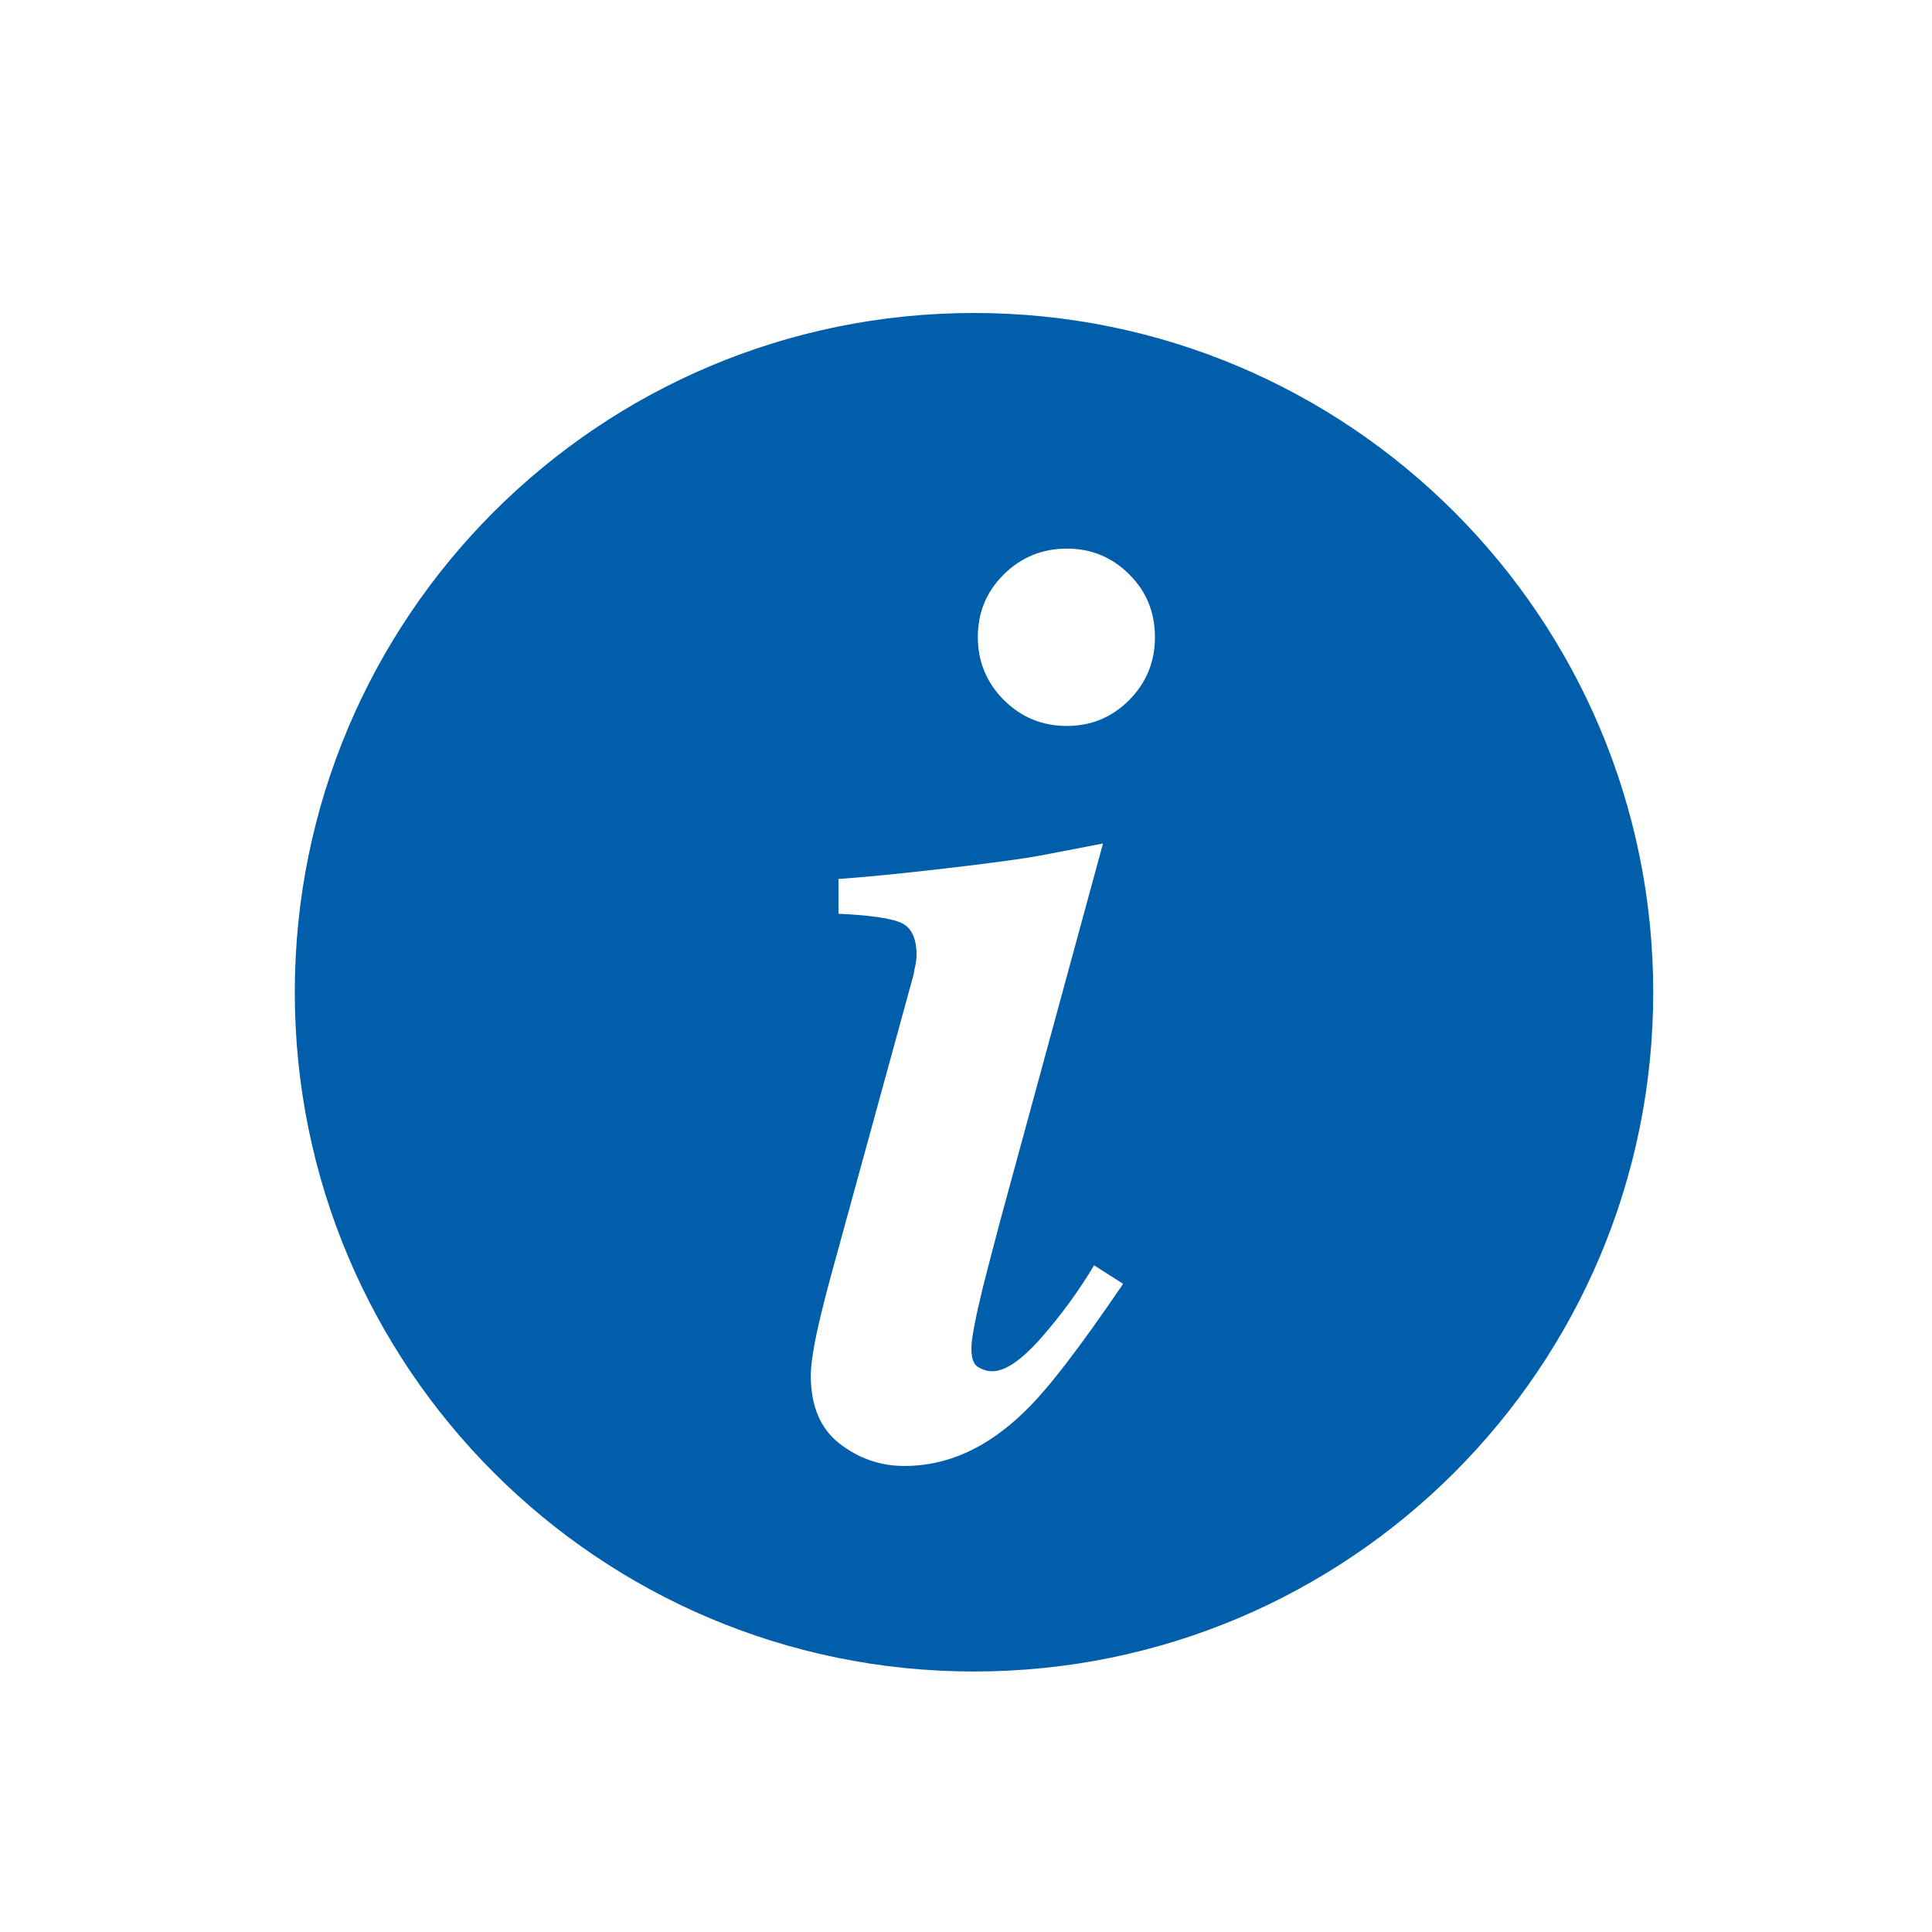 <?xml version="1.0" encoding="utf-8"?>
<!-- Generator: Adobe Illustrator 16.0.4, SVG Export Plug-In . SVG Version: 6.00 Build 0)  -->
<!DOCTYPE svg PUBLIC "-//W3C//DTD SVG 1.1//EN" "http://www.w3.org/Graphics/SVG/1.1/DTD/svg11.dtd">
<svg version="1.1" id="Ebene_1" xmlns="http://www.w3.org/2000/svg" xmlns:xlink="http://www.w3.org/1999/xlink" x="0px" y="0px"
	 width="24px" height="24px" viewBox="0 0 24 24" enable-background="new 0 0 24 24" xml:space="preserve">
<g>
	<path fill="#005EAB" d="M12.1,3.888c-4.661,0-8.438,3.777-8.438,8.438c0,4.66,3.777,8.438,8.438,8.438
		c4.659,0,8.437-3.777,8.437-8.438C20.536,7.666,16.759,3.888,12.1,3.888z M12.727,17.536c-0.462,0.45-0.958,0.675-1.492,0.675
		c-0.298,0-0.567-0.093-0.807-0.279c-0.236-0.184-0.356-0.463-0.356-0.845c0-0.132,0.031-0.344,0.097-0.633
		c0.038-0.165,0.093-0.386,0.167-0.656l1.011-3.684c0.008-0.044,0.016-0.089,0.026-0.129c0.006-0.042,0.013-0.084,0.013-0.121
		c0-0.219-0.07-0.354-0.209-0.408c-0.137-0.054-0.393-0.088-0.761-0.105v-0.432c0.311-0.022,0.755-0.064,1.343-0.133
		c0.585-0.068,1-0.124,1.244-0.173l0.699-0.135l-1.273,4.672c-0.105,0.396-0.178,0.679-0.217,0.832
		c-0.096,0.394-0.145,0.649-0.145,0.769c0,0.12,0.026,0.194,0.08,0.229c0.057,0.033,0.113,0.054,0.178,0.054
		c0.167,0,0.372-0.144,0.62-0.427c0.244-0.281,0.463-0.58,0.646-0.889l0.361,0.23C13.418,16.734,13.012,17.264,12.727,17.536z
		 M14.029,8.695c-0.215,0.215-0.471,0.323-0.776,0.323c-0.308,0-0.567-0.108-0.784-0.323c-0.215-0.217-0.322-0.478-0.322-0.781
		c0-0.307,0.107-0.565,0.322-0.778c0.216-0.213,0.478-0.321,0.784-0.321s0.562,0.108,0.776,0.321
		c0.213,0.213,0.318,0.471,0.318,0.778C14.348,8.218,14.242,8.478,14.029,8.695z"/>
</g>
</svg>
